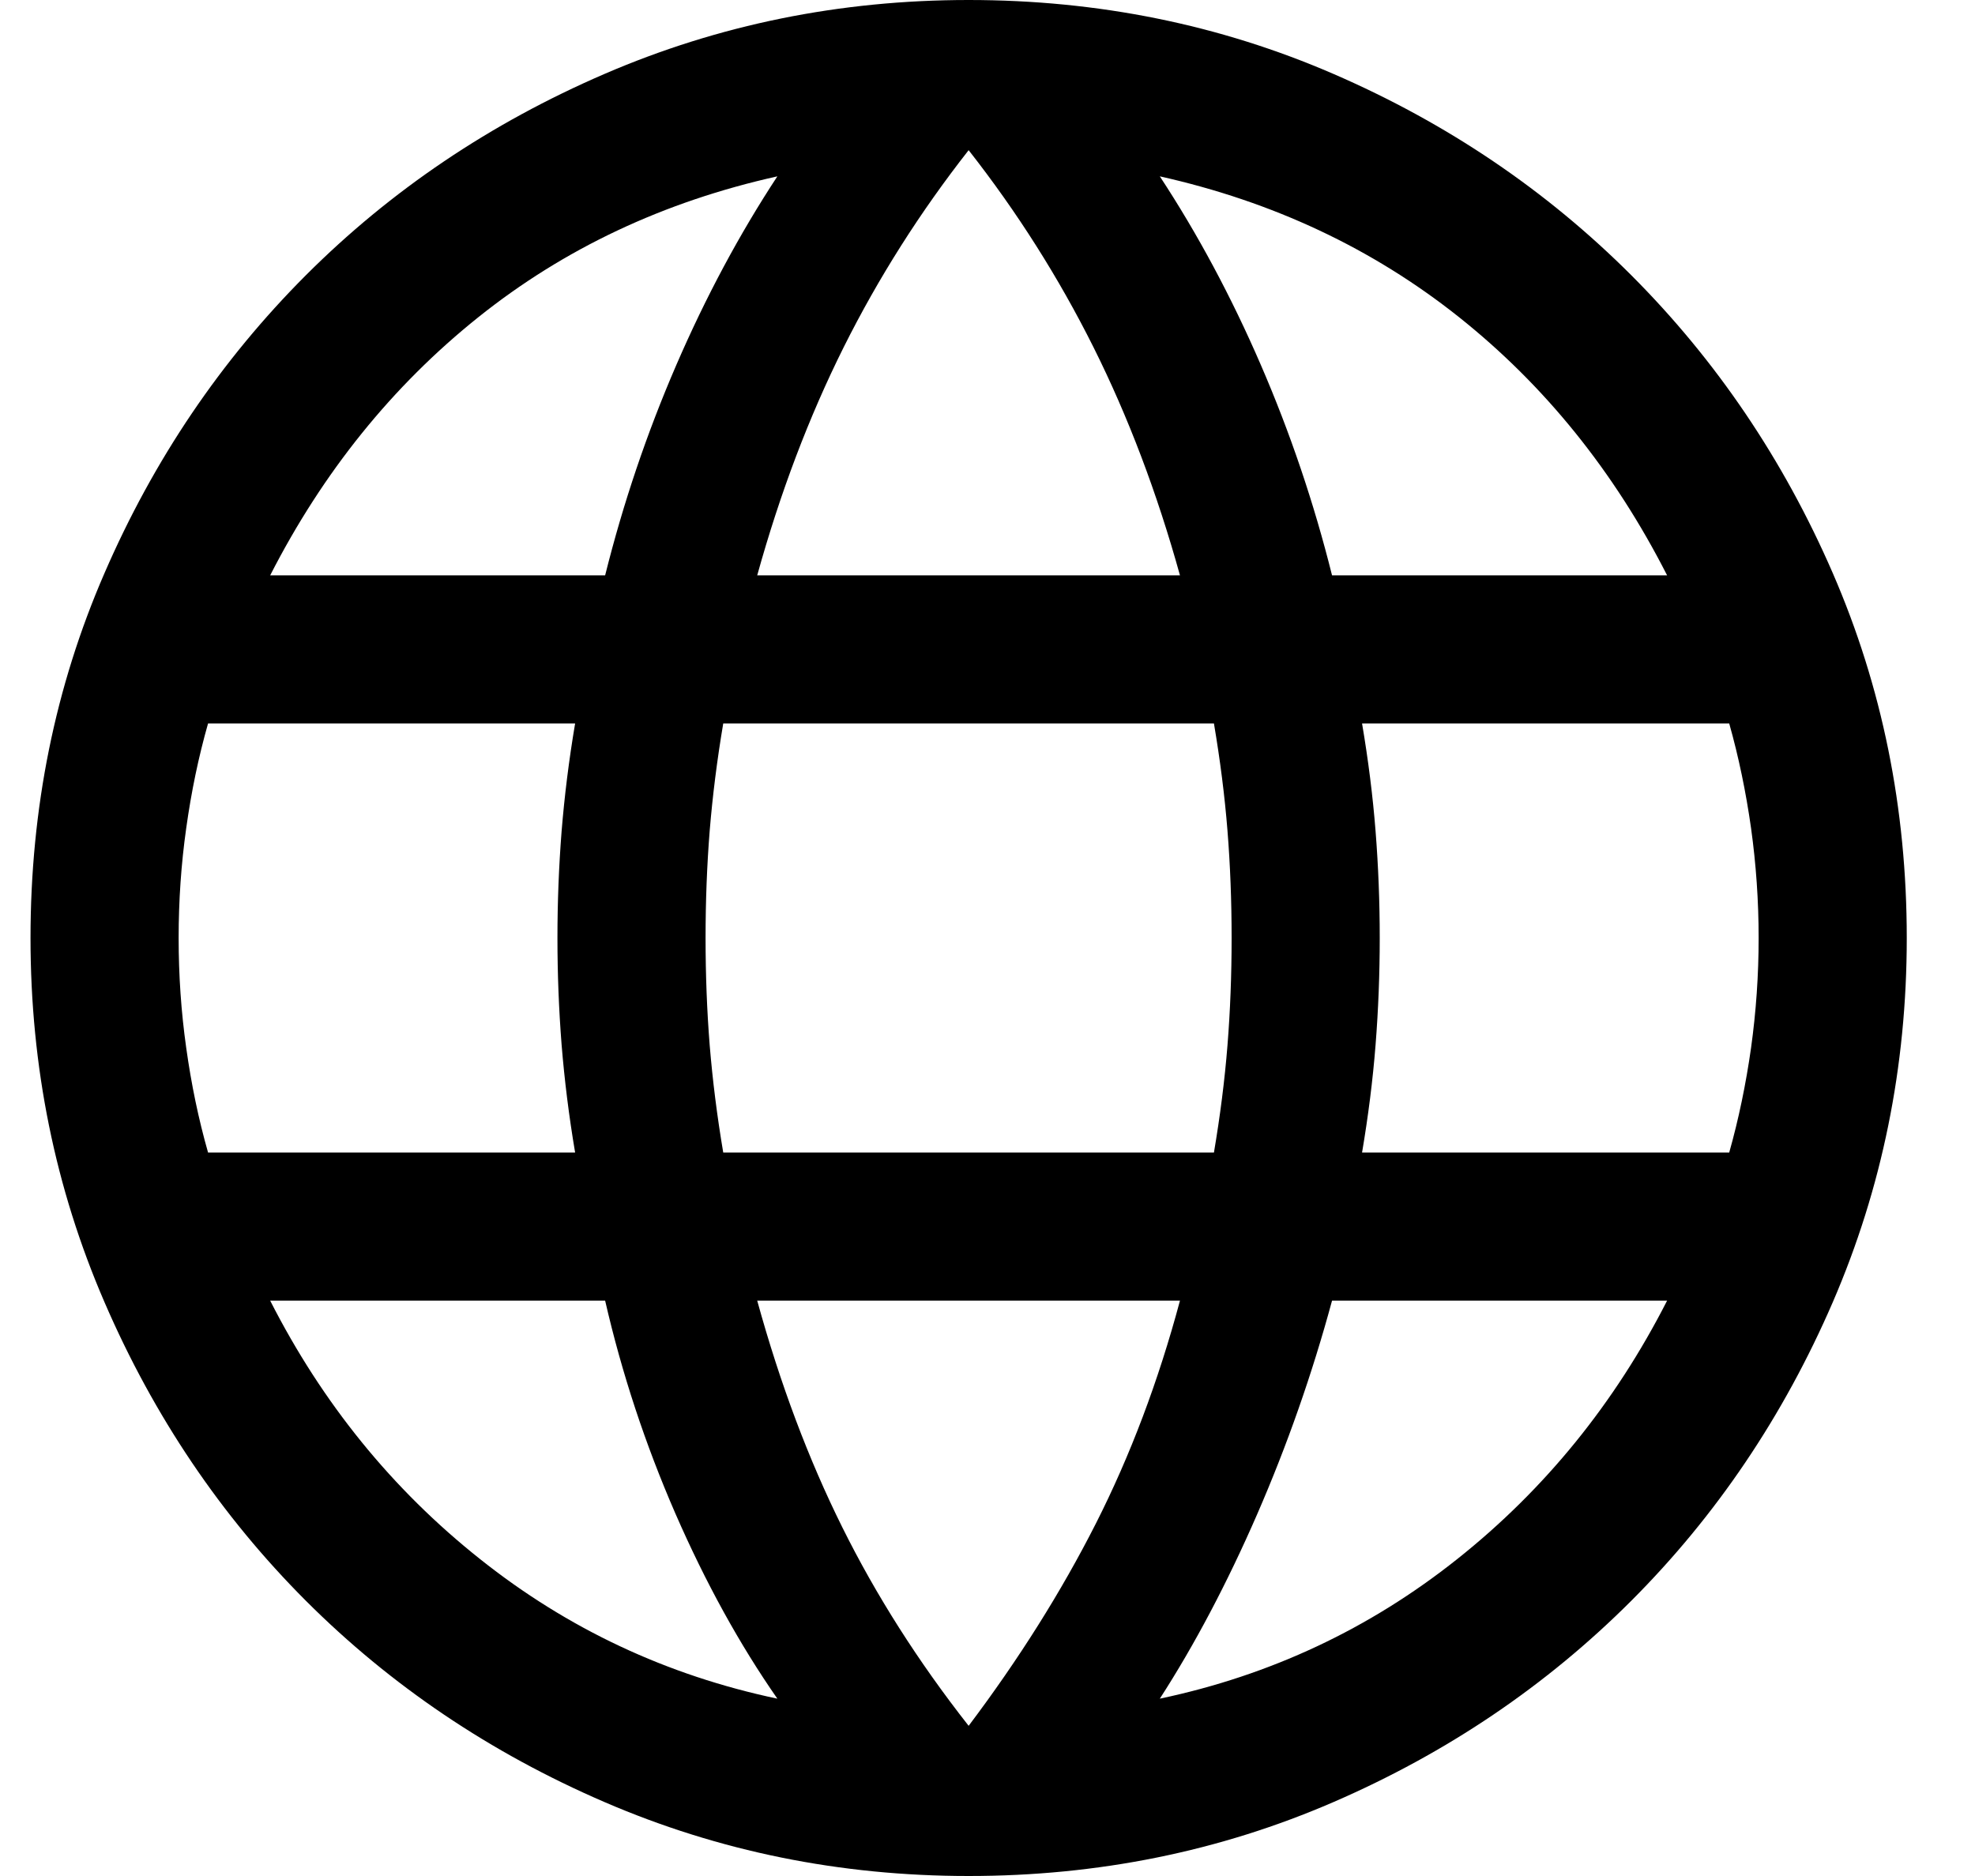 <svg width="20" height="19" viewBox="0 0 20 19" fill="none" xmlns="http://www.w3.org/2000/svg">
<path d="M9.809 19C8.506 19 7.277 18.75 6.121 18.251C4.965 17.752 3.957 17.072 3.097 16.212C2.237 15.351 1.557 14.343 1.058 13.188C0.558 12.032 0.309 10.803 0.309 9.5C0.309 8.187 0.558 6.955 1.058 5.805C1.557 4.654 2.237 3.649 3.097 2.788C3.957 1.928 4.965 1.248 6.121 0.749C7.277 0.25 8.506 0 9.809 0C11.121 0 12.353 0.25 13.504 0.749C14.655 1.248 15.66 1.928 16.52 2.788C17.38 3.649 18.06 4.654 18.56 5.805C19.059 6.955 19.309 8.187 19.309 9.5C19.309 10.803 19.059 12.032 18.56 13.188C18.06 14.343 17.38 15.351 16.52 16.212C15.66 17.072 14.655 17.752 13.504 18.251C12.353 18.75 11.121 19 9.809 19ZM9.809 17.479C10.319 16.802 10.748 16.119 11.097 15.431C11.446 14.742 11.73 13.99 11.949 13.173H7.668C7.9 14.015 8.188 14.781 8.53 15.469C8.872 16.158 9.298 16.828 9.809 17.479ZM7.872 17.204C7.489 16.654 7.145 16.029 6.839 15.328C6.534 14.627 6.297 13.909 6.128 13.173H2.736C3.264 14.211 3.972 15.084 4.861 15.79C5.749 16.497 6.753 16.968 7.872 17.204ZM11.745 17.204C12.864 16.968 13.868 16.497 14.757 15.79C15.645 15.084 16.353 14.211 16.882 13.173H13.489C13.288 13.915 13.035 14.637 12.73 15.338C12.425 16.038 12.096 16.66 11.745 17.204ZM2.107 11.673H5.824C5.761 11.301 5.716 10.937 5.687 10.58C5.659 10.223 5.645 9.863 5.645 9.5C5.645 9.137 5.659 8.777 5.687 8.42C5.716 8.063 5.761 7.699 5.824 7.327H2.107C2.01 7.667 1.937 8.02 1.886 8.386C1.834 8.753 1.809 9.124 1.809 9.5C1.809 9.876 1.834 10.247 1.886 10.614C1.937 10.98 2.01 11.333 2.107 11.673ZM7.324 11.673H12.293C12.356 11.301 12.402 10.94 12.43 10.589C12.458 10.239 12.472 9.876 12.472 9.5C12.472 9.124 12.458 8.761 12.43 8.411C12.402 8.06 12.356 7.699 12.293 7.327H7.324C7.261 7.699 7.216 8.06 7.187 8.411C7.159 8.761 7.145 9.124 7.145 9.5C7.145 9.876 7.159 10.239 7.187 10.589C7.216 10.94 7.261 11.301 7.324 11.673ZM13.793 11.673H17.511C17.607 11.333 17.68 10.98 17.732 10.614C17.783 10.247 17.809 9.876 17.809 9.5C17.809 9.124 17.783 8.753 17.732 8.386C17.68 8.02 17.607 7.667 17.511 7.327H13.793C13.856 7.699 13.902 8.063 13.93 8.42C13.958 8.777 13.972 9.137 13.972 9.5C13.972 9.863 13.958 10.223 13.93 10.58C13.902 10.937 13.856 11.301 13.793 11.673ZM13.489 5.827H16.882C16.347 4.776 15.644 3.903 14.771 3.209C13.899 2.516 12.89 2.042 11.745 1.786C12.128 2.369 12.469 3.005 12.768 3.696C13.067 4.387 13.307 5.098 13.489 5.827ZM7.668 5.827H11.949C11.717 4.991 11.425 4.221 11.073 3.516C10.721 2.812 10.3 2.147 9.809 1.521C9.318 2.147 8.896 2.812 8.544 3.516C8.192 4.221 7.9 4.991 7.668 5.827ZM2.736 5.827H6.128C6.31 5.098 6.55 4.387 6.849 3.696C7.148 3.005 7.489 2.369 7.872 1.786C6.721 2.042 5.711 2.518 4.841 3.215C3.972 3.911 3.27 4.782 2.736 5.827Z" fill="black"/>
</svg>
